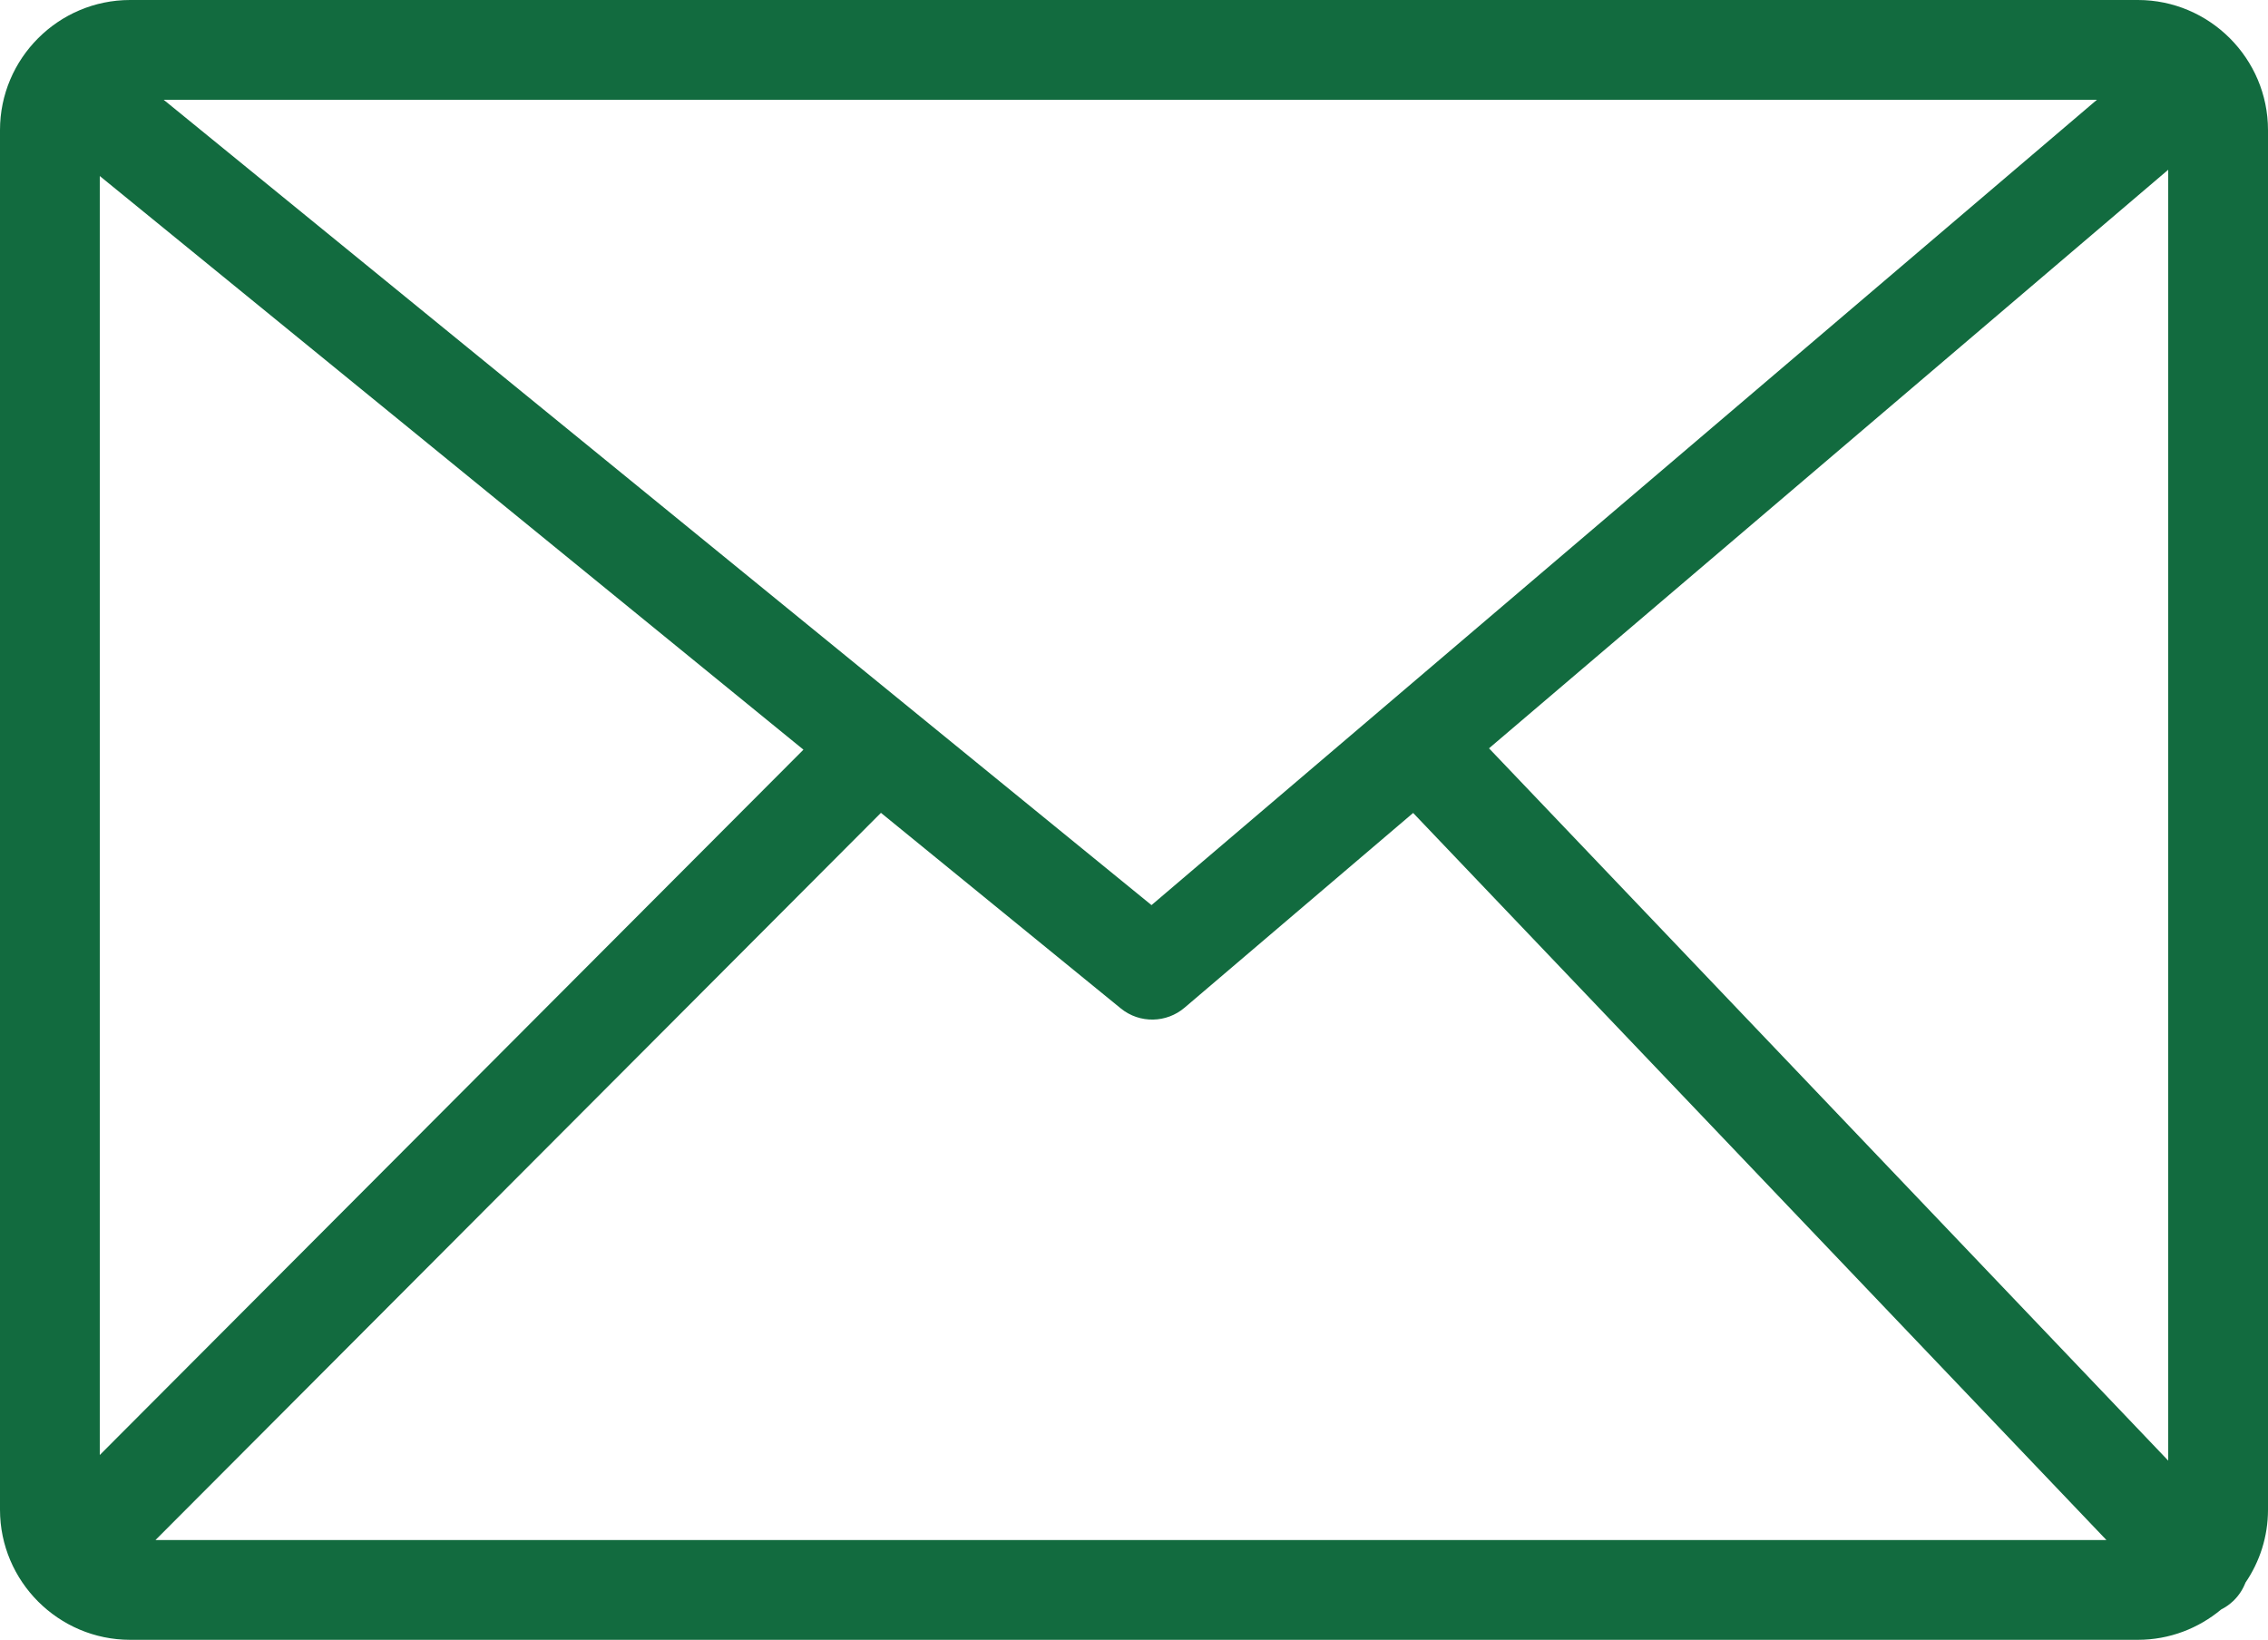 <?xml version="1.0" encoding="utf-8"?><svg version="1.1" id="Layer_1" xmlns="http://www.w3.org/2000/svg" xmlns:xlink="http://www.w3.org/1999/xlink" x="0px" y="0px" width="122.879px" height="88.855px" viewBox="0 0 122.879 88.855" enable-background="new 0 0 122.879 88.855" xml:space="preserve"><g><path fill="#126B3F" d="M7.048,0h108.784c1.939,0,3.701,0.794,4.977,2.069c1.277,1.277,2.07,3.042,2.07,4.979v74.759 c0,1.461-0.451,2.822-1.221,3.951c-0.141,0.365-0.361,0.705-0.662,0.994c-0.201,0.189-0.422,0.344-0.656,0.461 c-1.225,1.021-2.799,1.643-4.508,1.643H7.048c-1.937,0-3.701-0.793-4.979-2.07C0.794,85.51,0,83.748,0,81.807V7.048 c0-1.941,0.792-3.704,2.068-4.979C3.344,0.792,5.107,0,7.048,0L7.048,0z M5.406,78.842l38.124-38.22L5.406,9.538V78.842 L5.406,78.842z M47.729,44.045L8.424,83.449h105.701L76.563,44.051L64.18,54.602l0,0c-0.971,0.83-2.425,0.877-3.453,0.043 L47.729,44.045L47.729,44.045z M80.674,40.549l36.799,38.598V9.198L80.674,40.549L80.674,40.549z M8.867,5.406l53.521,43.639 l51.223-43.639H8.867L8.867,5.406z"/></g></svg>